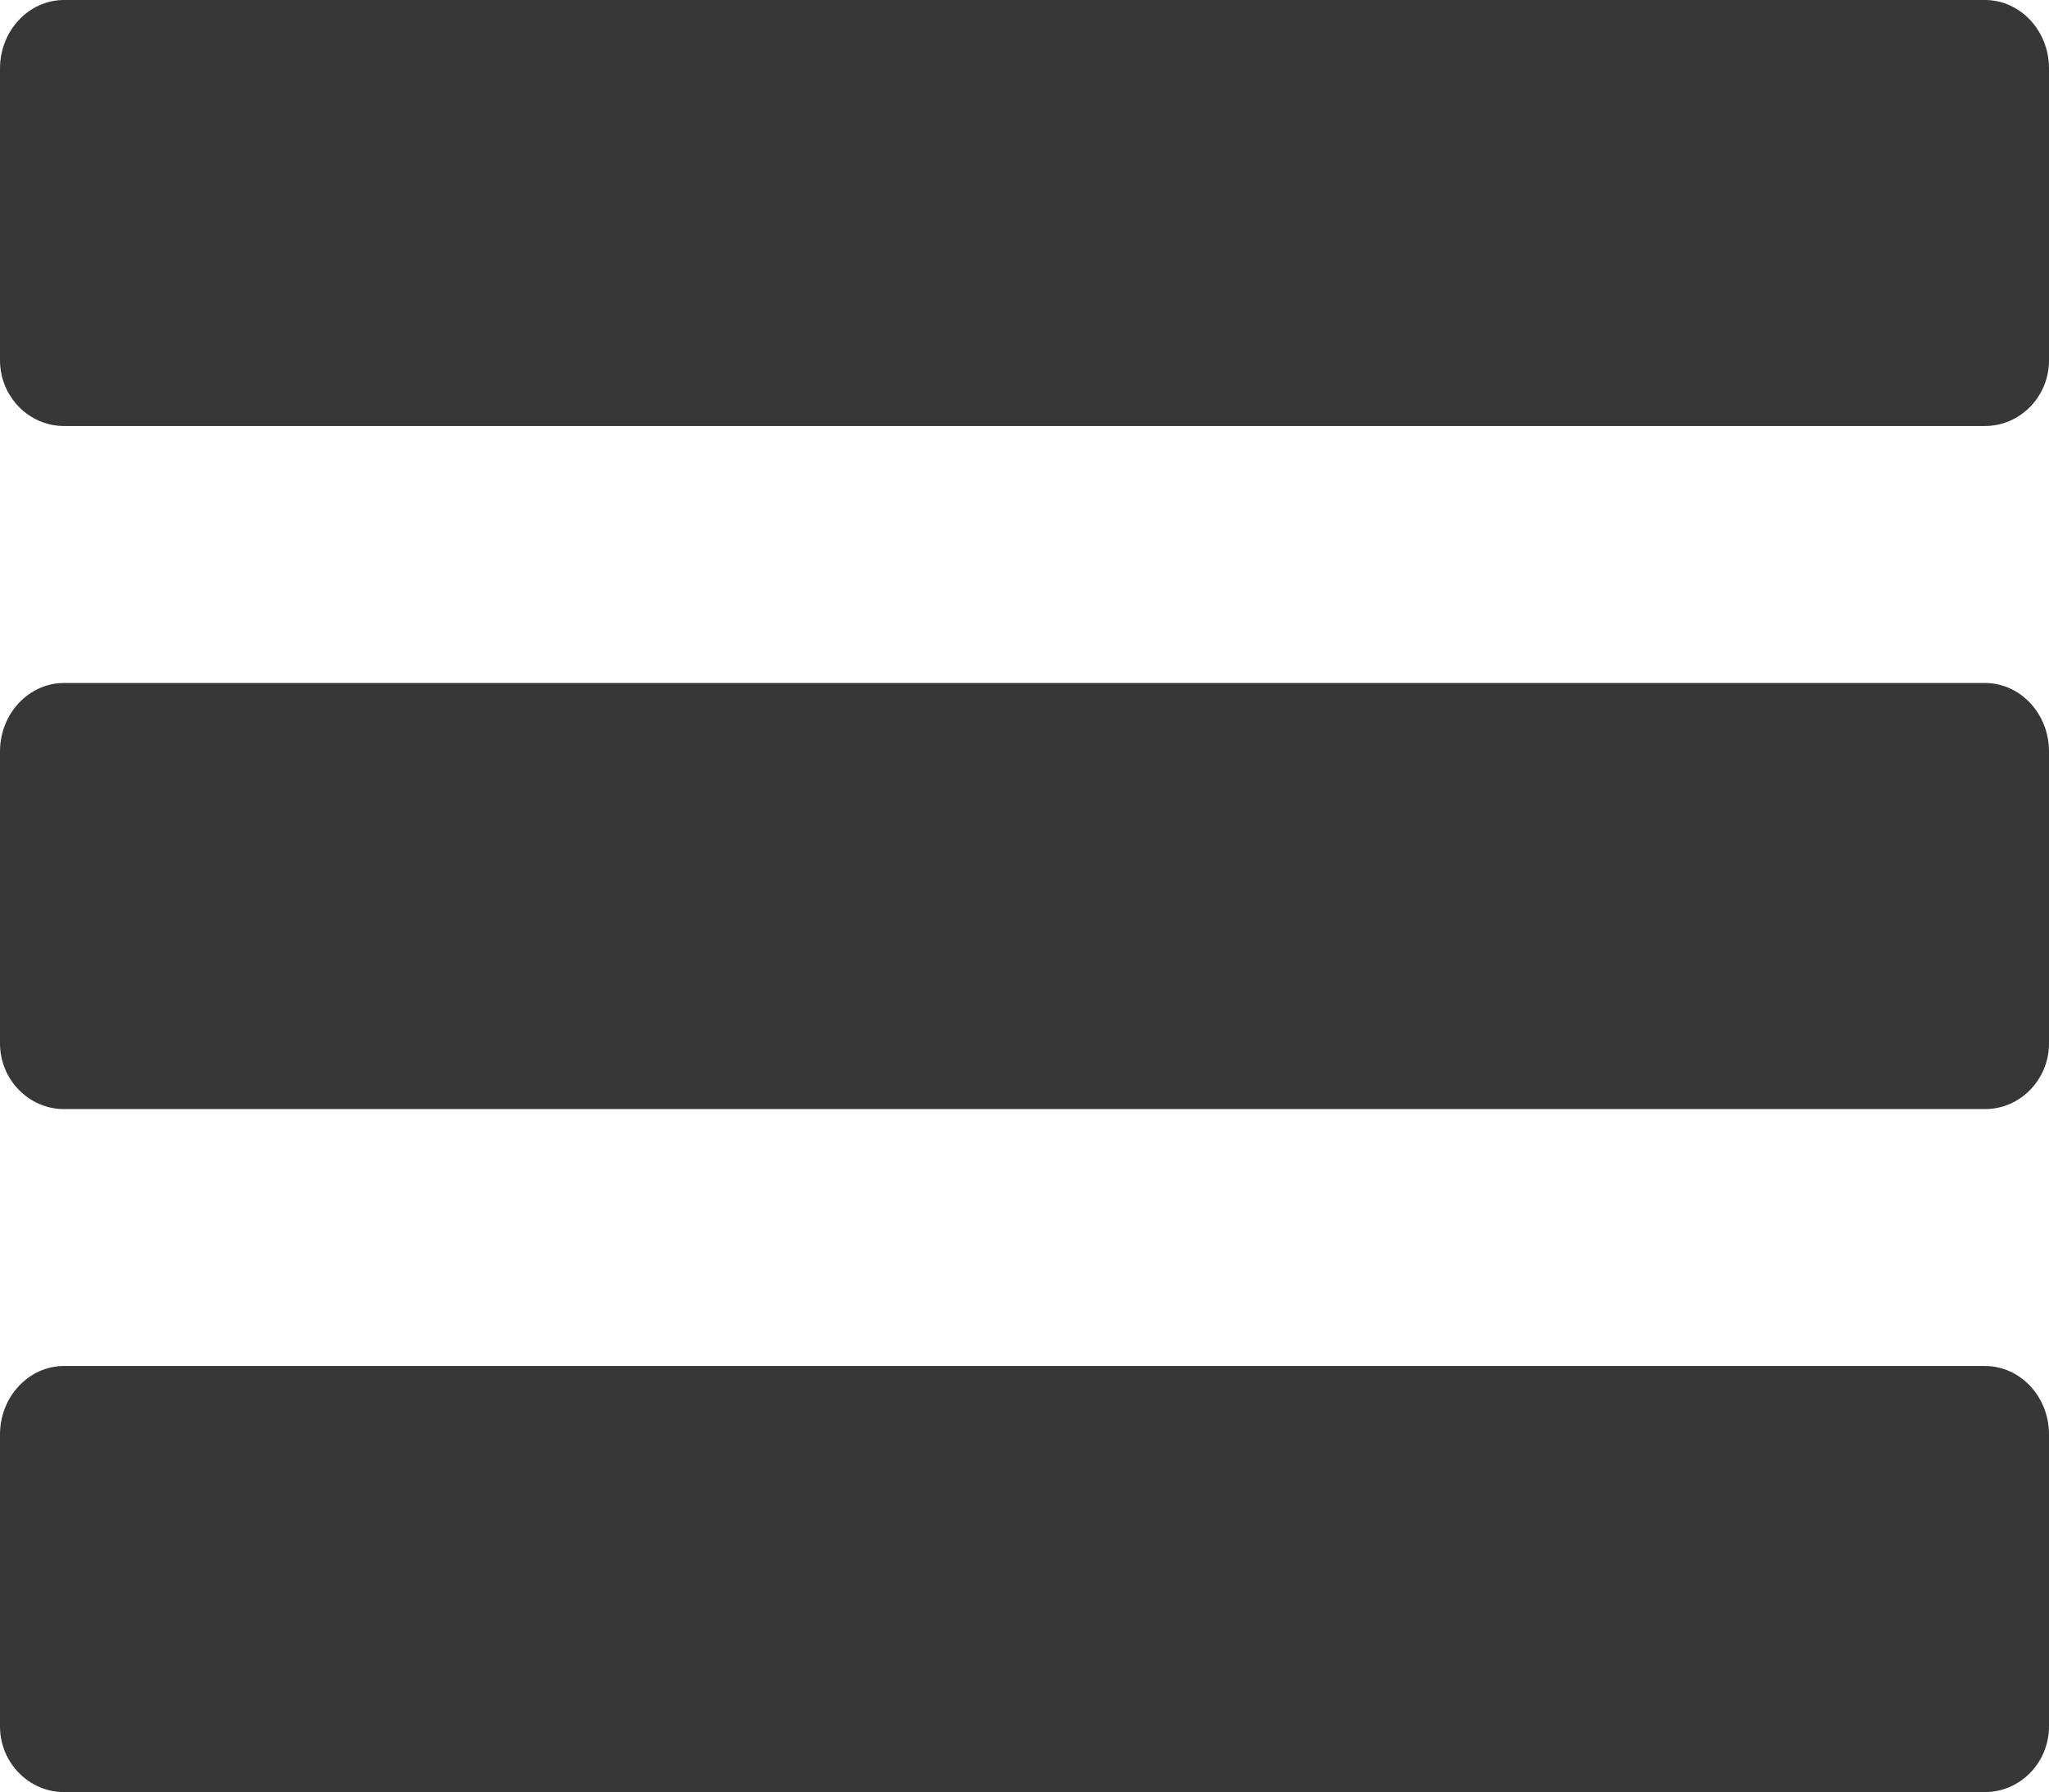 <svg width="23.994px" height="20.991px" x="0px" y="0px" viewBox="0 1.009 23.994 20.991" enable-background="new 0 1.009 23.994 20.991" xmlns="http://www.w3.org/2000/svg" xmlns:xlink="http://www.w3.org/1999/xlink" xml:space="preserve"><path fill="#373737" d="M23.244,17.009H0.75c-0.413,0-0.75,0.36-0.75,0.802v3.42C0,21.654,0.337,22,0.75,22h22.494c0.414,0,0.75-0.346,0.75-0.77v-3.42C23.994,17.369,23.658,17.009,23.244,17.009z M23.244,9.009H0.75C0.337,9.009,0,9.369,0,9.81v3.42C0,13.654,0.337,14,0.75,14h22.494c0.414,0,0.75-0.346,0.75-0.77V9.81C23.994,9.369,23.658,9.009,23.244,9.009z M23.244,1.009H0.75C0.337,1.009,0,1.369,0,1.81v3.42c0,0.423,0.337,0.769,0.75,0.769h22.494c0.414,0,0.75-0.346,0.75-0.769V1.81C23.994,1.369,23.658,1.009,23.244,1.009z"/></svg>